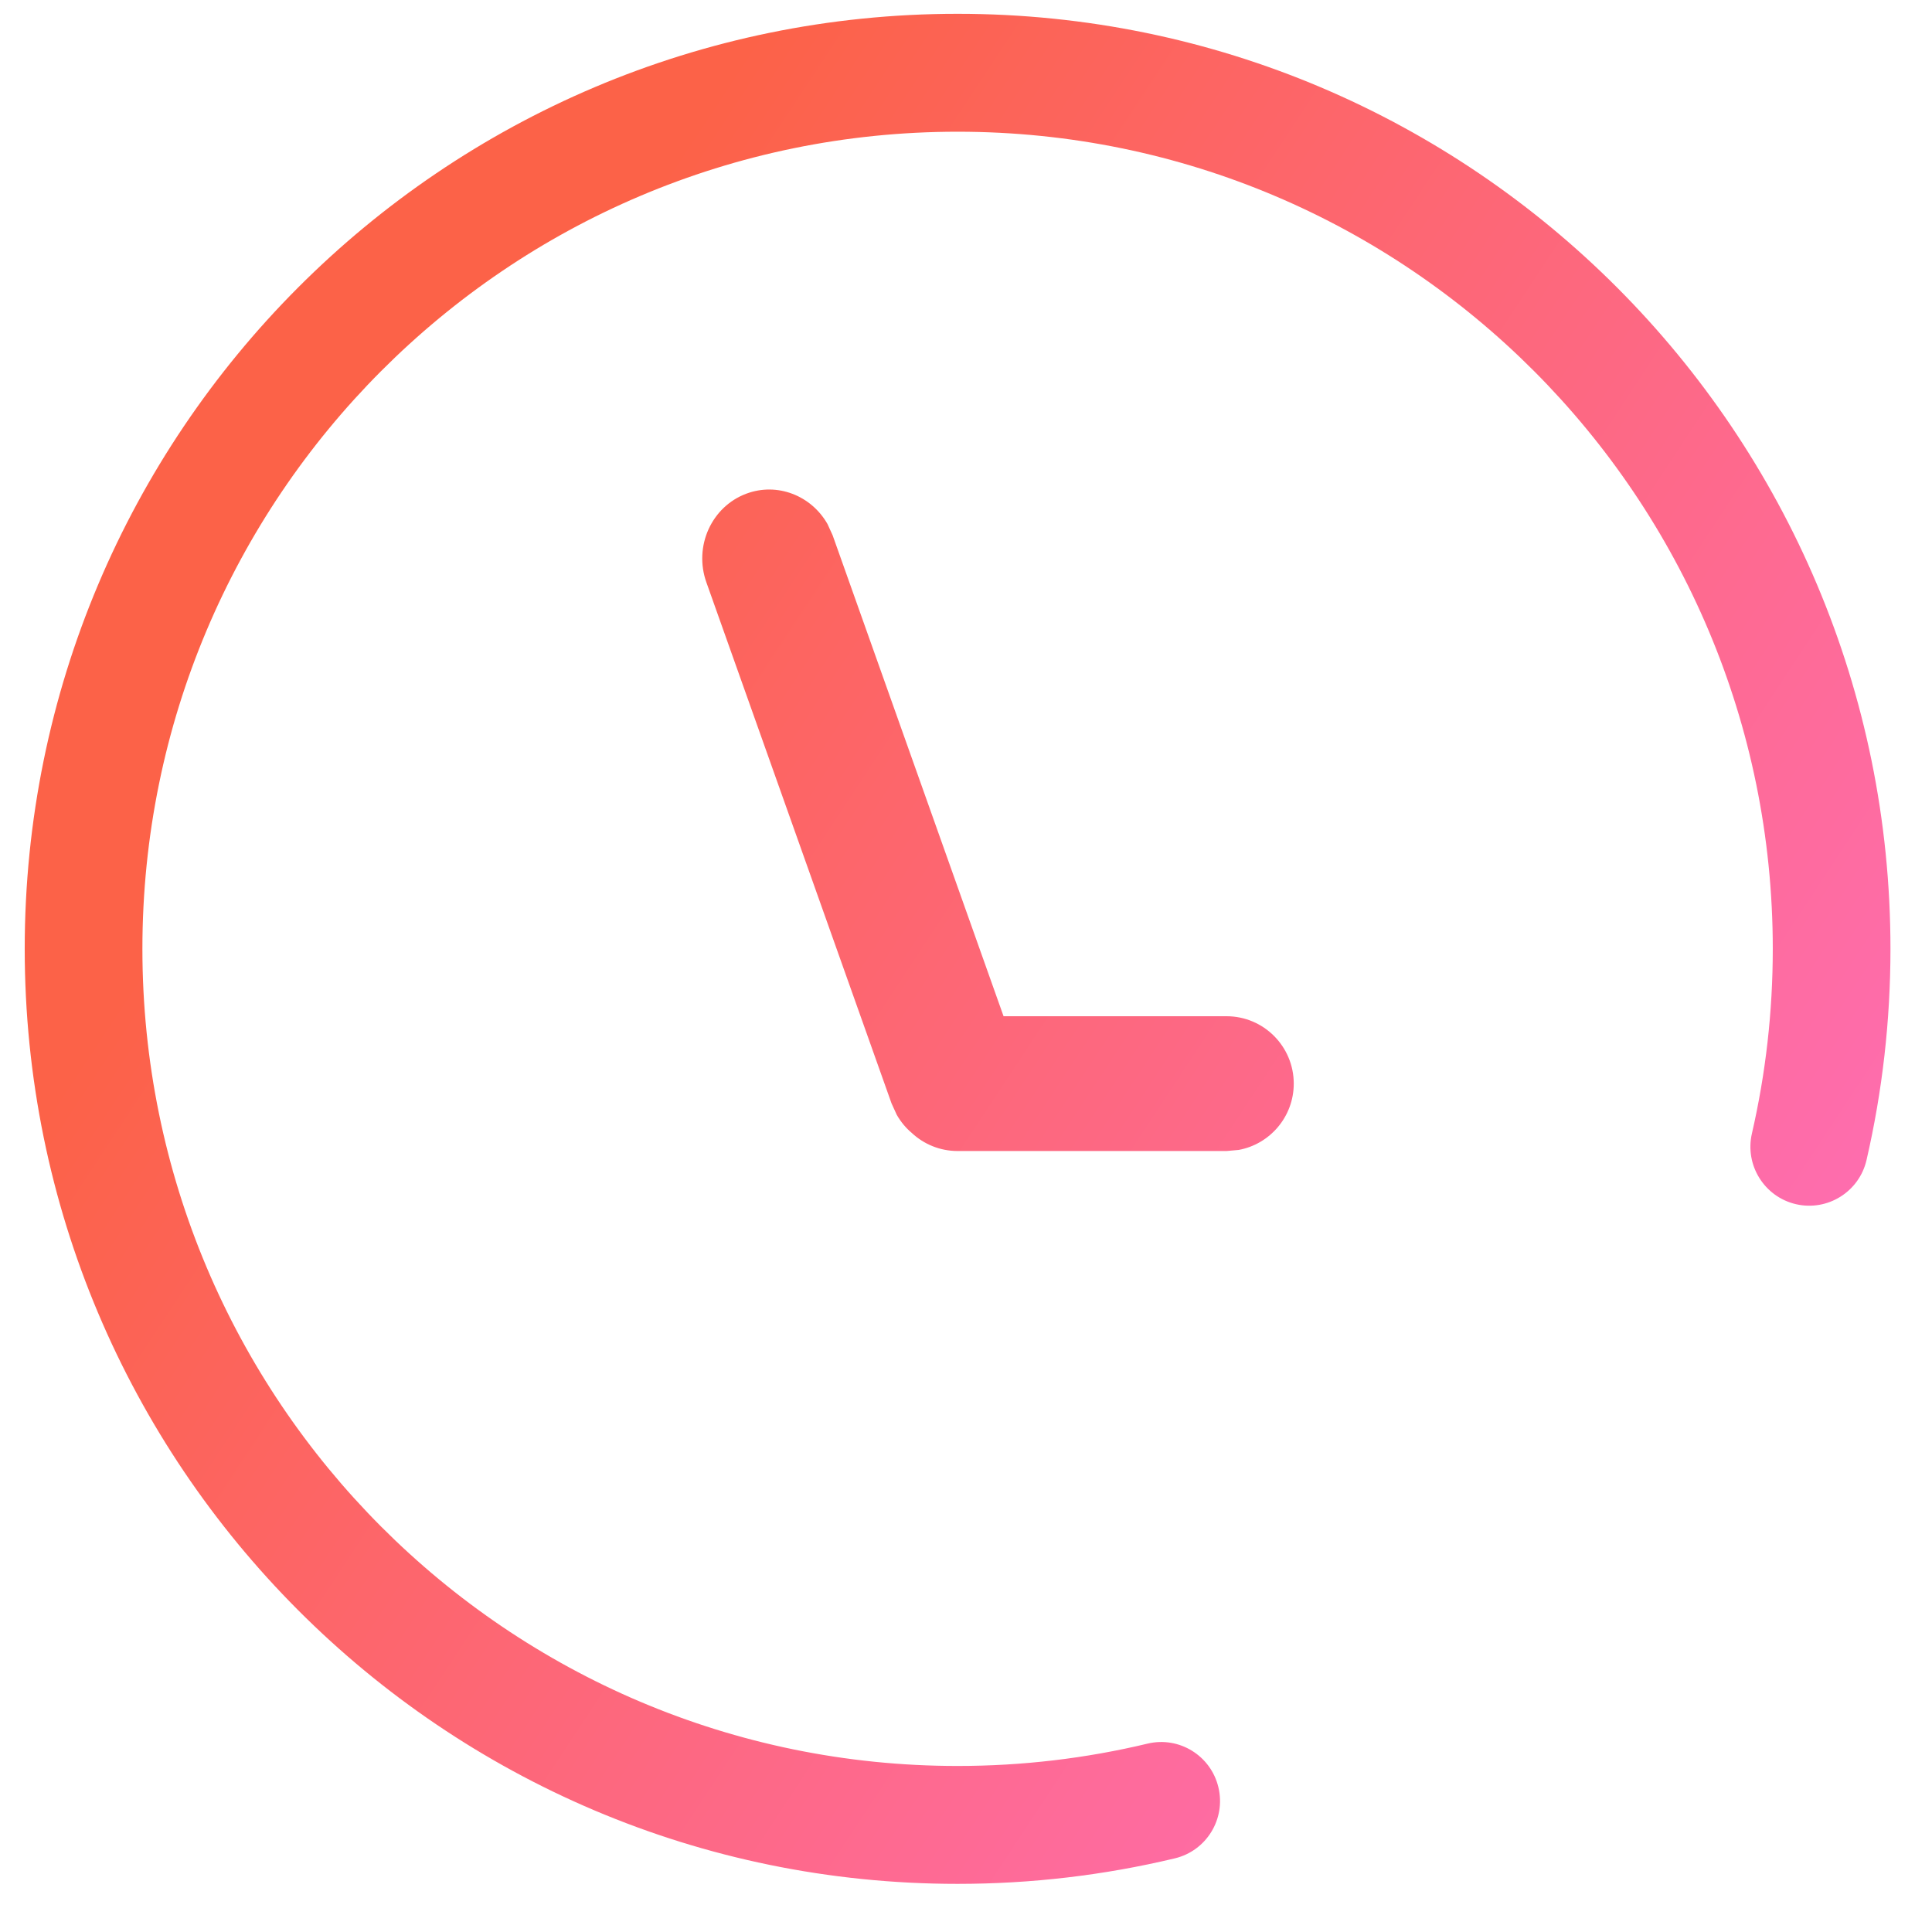 <svg width="34" height="34" viewBox="0 0 34 34" fill="none" xmlns="http://www.w3.org/2000/svg">
<path d="M16.852 0.243C25.919 0.243 33.269 7.61 33.269 16.698C33.269 17.96 33.127 19.204 32.848 20.414C32.72 20.972 32.164 21.32 31.607 21.192C31.05 21.063 30.702 20.505 30.831 19.947C31.074 18.89 31.198 17.802 31.198 16.698C31.198 8.756 24.775 2.318 16.852 2.318C8.929 2.318 2.506 8.756 2.506 16.698C2.506 24.64 8.929 31.078 16.852 31.078C17.99 31.078 19.109 30.945 20.195 30.685C20.751 30.552 21.309 30.896 21.442 31.454C21.575 32.011 21.232 32.571 20.675 32.704C19.433 33.001 18.152 33.153 16.852 33.153C7.785 33.153 0.435 25.786 0.435 16.698C0.435 7.61 7.785 0.243 16.852 0.243ZM14.562 9.221L14.653 9.42L17.661 17.884H21.585C22.238 17.884 22.768 18.415 22.768 19.07C22.768 19.652 22.349 20.136 21.798 20.237L21.585 20.256H16.852C16.542 20.256 16.259 20.136 16.048 19.94C15.943 19.852 15.852 19.743 15.781 19.618L15.69 19.419L12.431 10.248C12.206 9.615 12.521 8.917 13.134 8.688C13.68 8.484 14.277 8.721 14.562 9.221Z" fill="url(#paint0_linear)"/>
<defs>
<linearGradient id="paint0_linear" x1="4.657" y1="13.691" x2="34.022" y2="33.053" gradientUnits="userSpaceOnUse">
<stop stop-color="#FC6248"/>
<stop offset="1" stop-color="#FF70CB"/>
</linearGradient>
</defs>
</svg>
